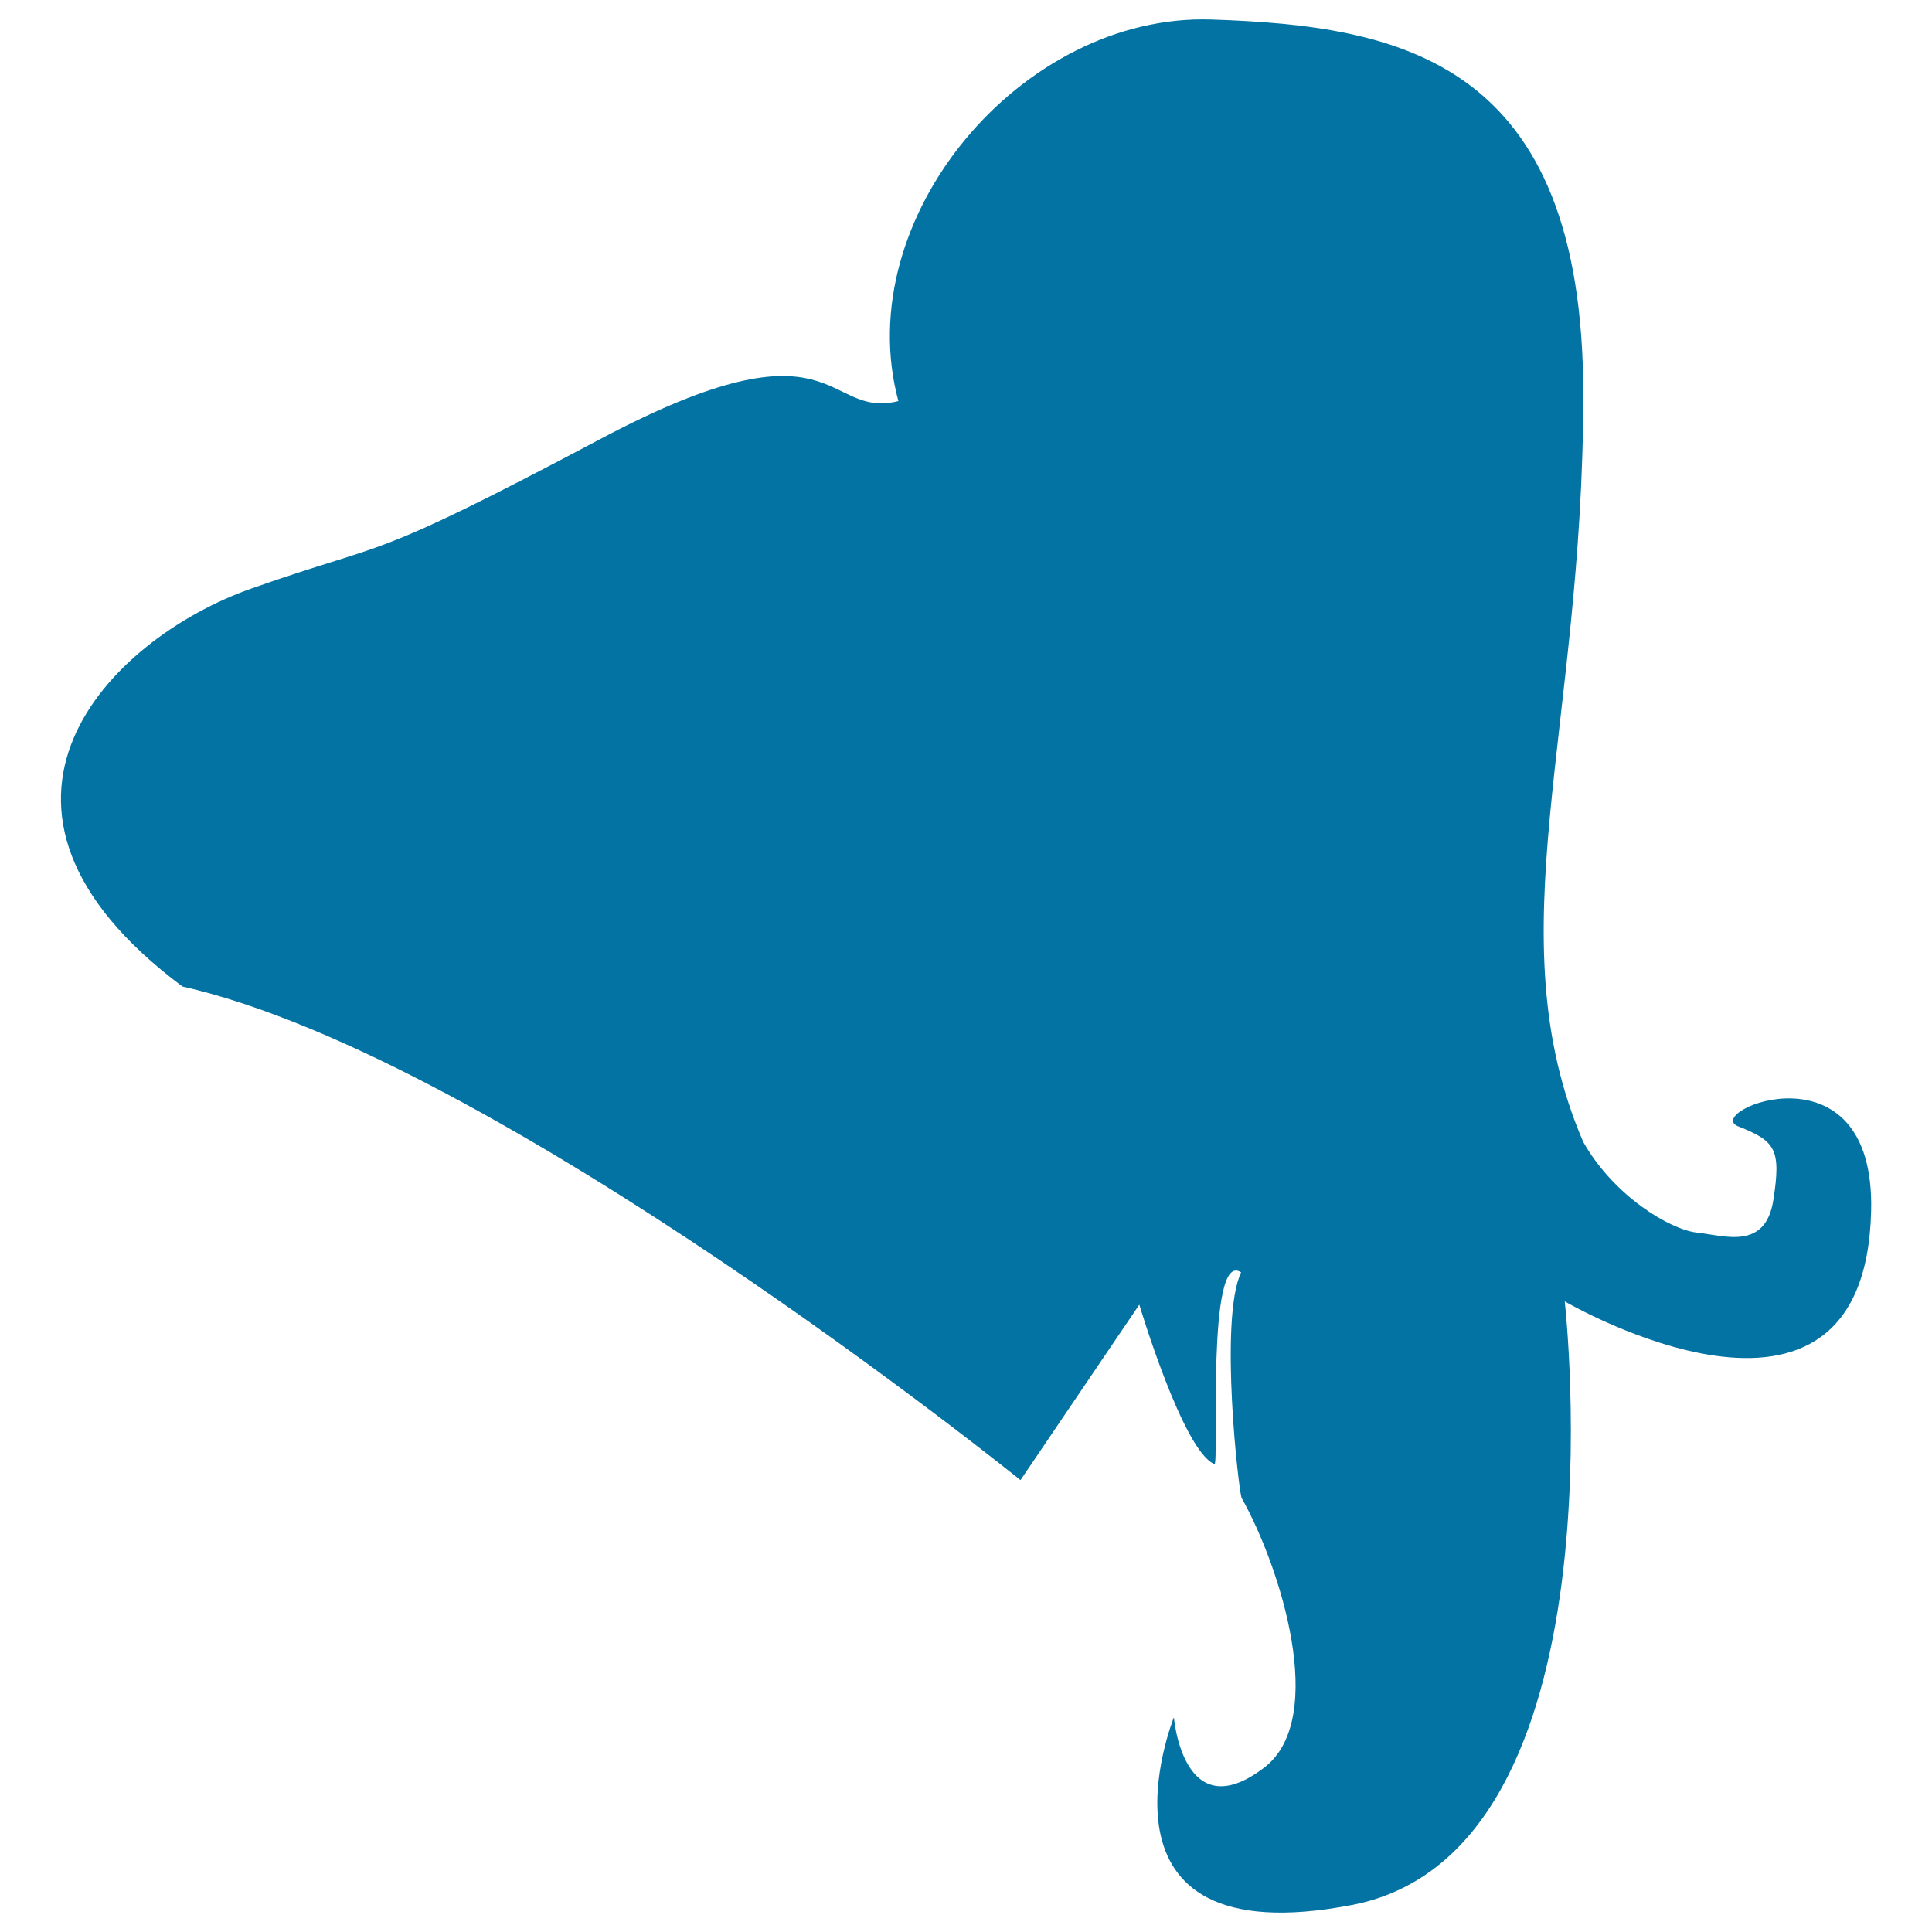<svg xmlns="http://www.w3.org/2000/svg" viewBox="0 0 1000 1000" style="fill:#0273a2">
<title>Woman Hair Black Shape SVG icon</title>
<g><path d="M899.7,583c19.2,7.6,22.3,11.7,18.2,38c-4,26.4-25.5,18.5-39.5,17c-14-1.5-43.1-19-58.9-46.9c-46.1-106.8,0-213.6,0-386.8c0-173.2-94.7-191-192.6-194.2c-98-3.2-187.4,102.8-161.9,197.5c-38.8,9.7-30.3-46.1-153.8,19.4c-123.5,65.5-107.9,51.8-181.3,77.7C56.7,330.5-30.2,417.5,94.4,510.6c163.1,36.9,433.8,255.5,433.8,255.5l61.5-90.8c0,0,22.7,76.1,38.9,82.5c2.5,1-4.4-111.7,13.8-99.2c-11.5,24-1.2,114.1,0.3,116.8c20,35.6,44.8,113.9,11.8,139.4c-42.1,32.3-46.9-25.9-46.9-25.9s-50.2,124.6,92.3,97.1c142.4-27.6,110-312.4,110-312.4s155.4,90.7,158.6-46.9C970.6,537.5,880.5,575.4,899.7,583z"/></g>
</svg>